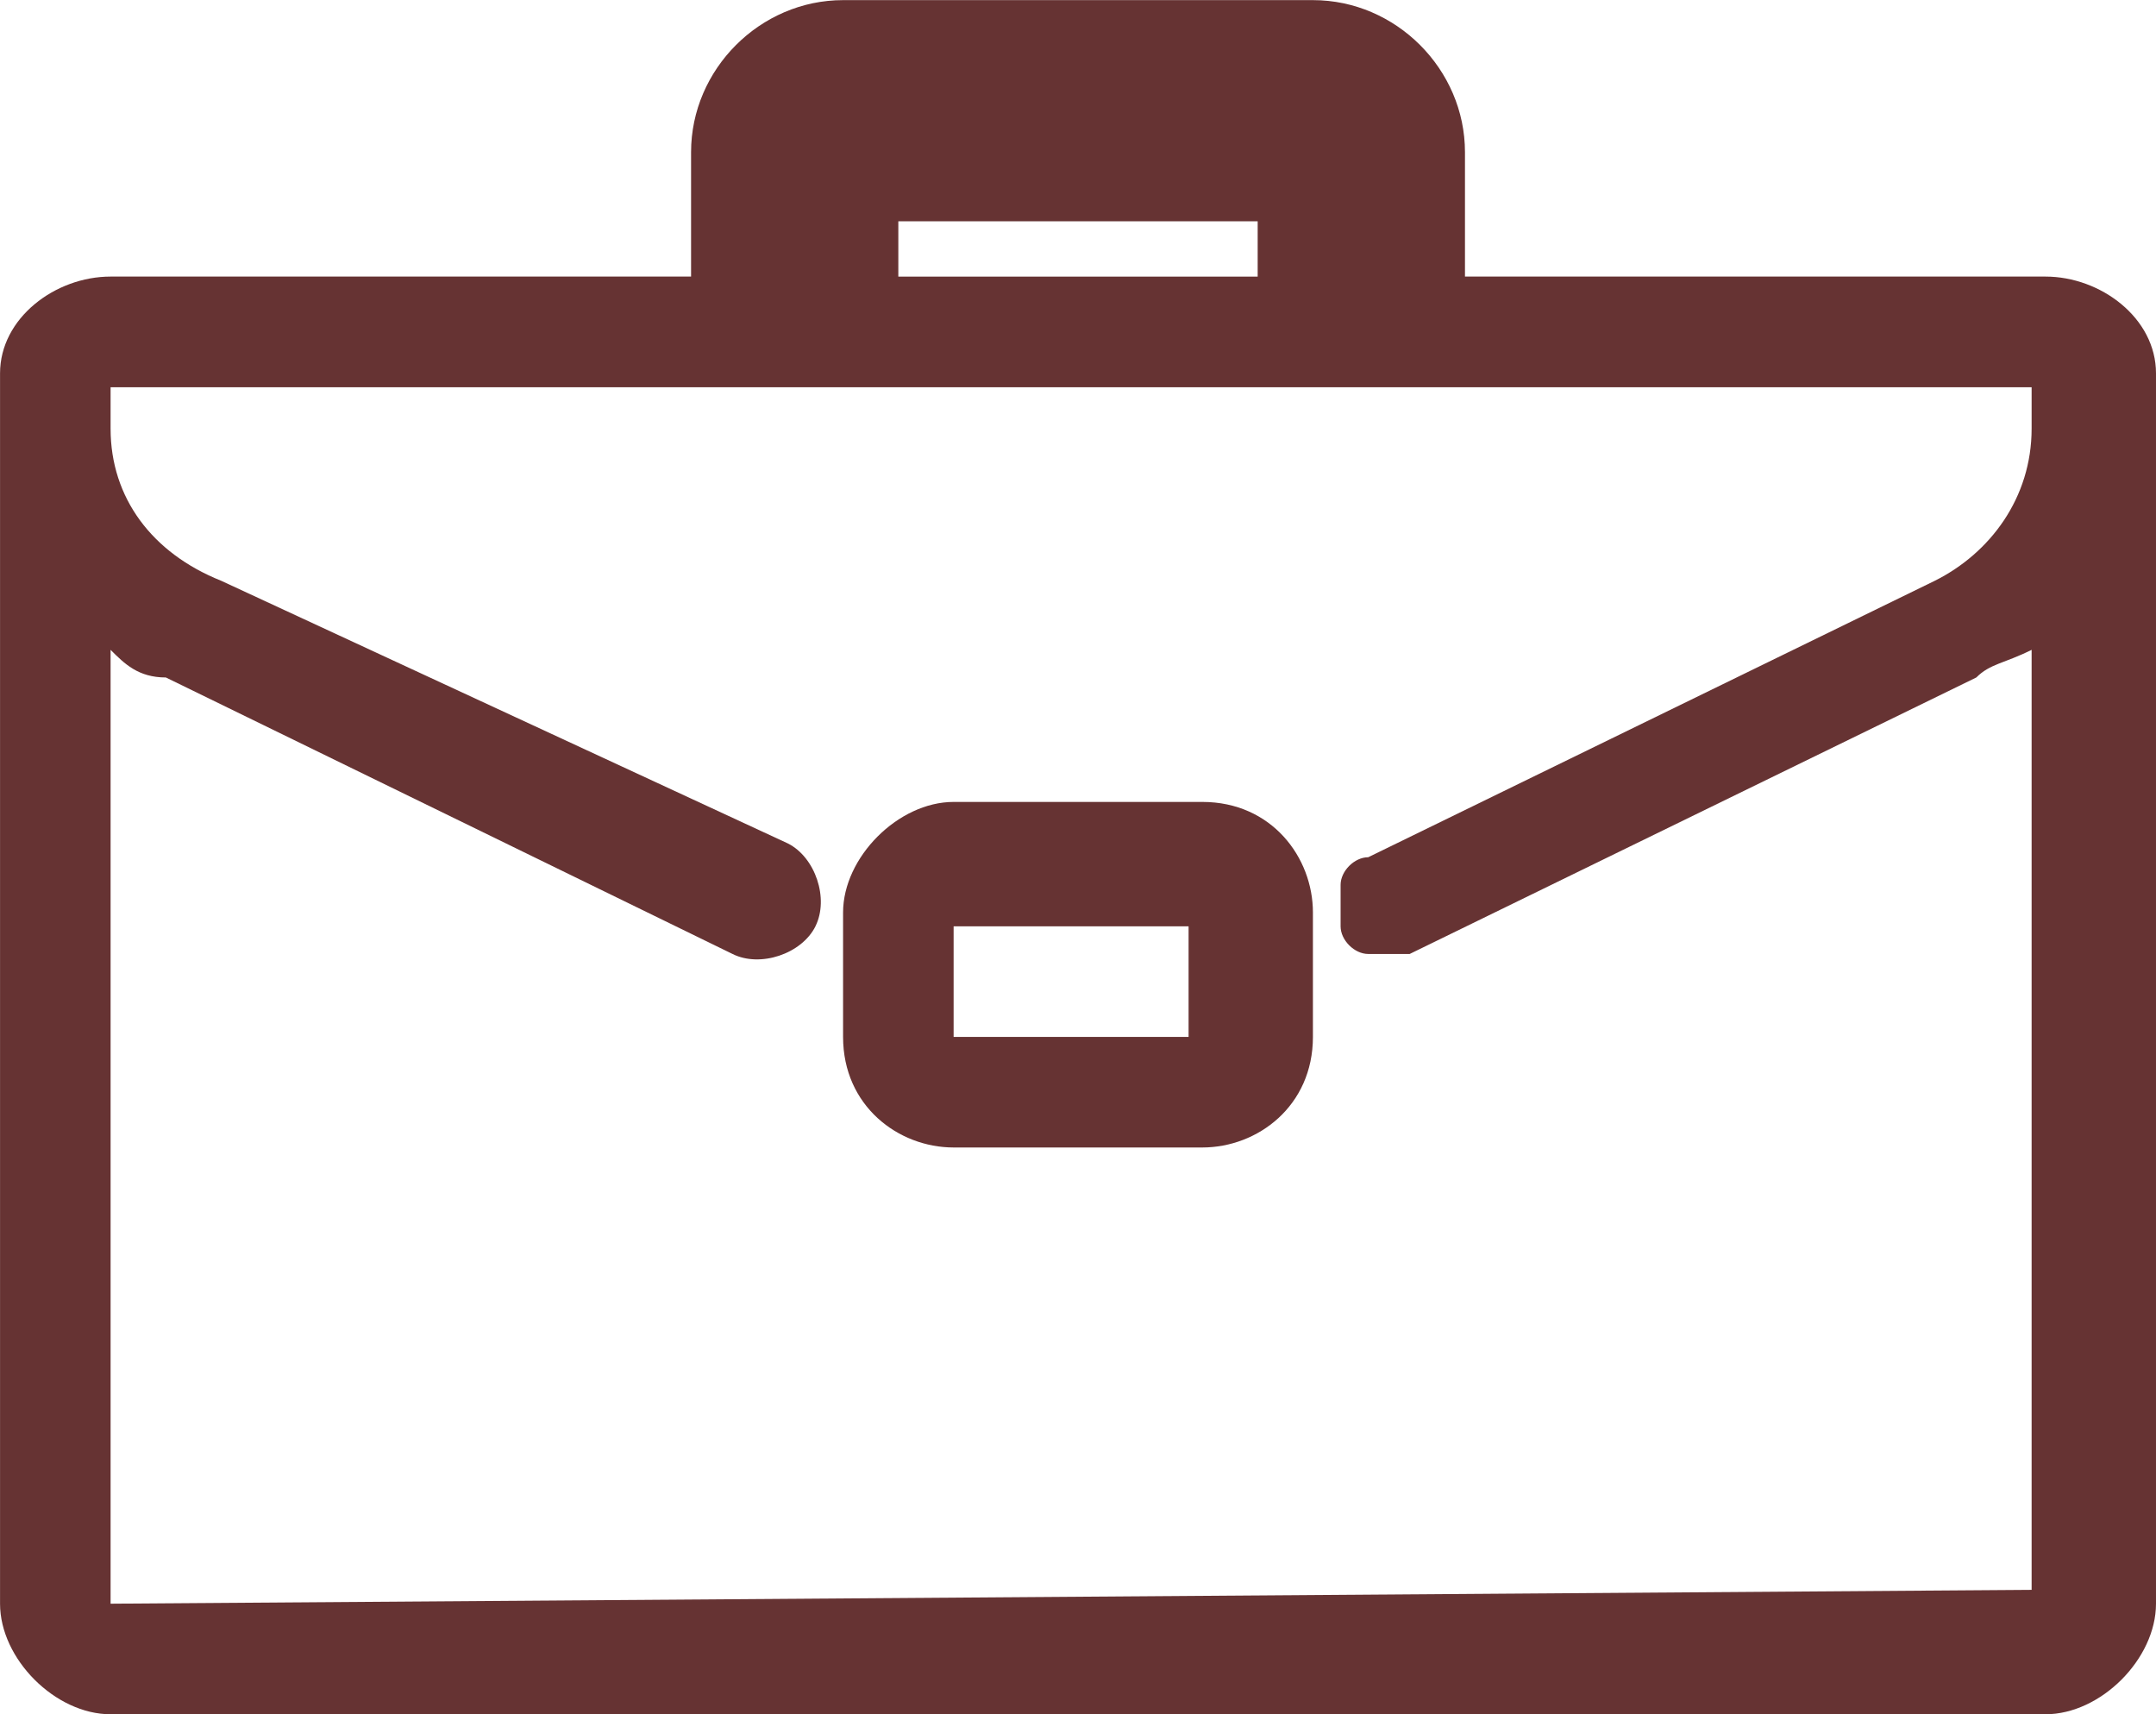 <?xml version="1.0" encoding="UTF-8"?>
<!DOCTYPE svg PUBLIC "-//W3C//DTD SVG 1.1//EN" "http://www.w3.org/Graphics/SVG/1.1/DTD/svg11.dtd">
<!-- Creator: CorelDRAW 2018 (64-Bit) -->
<svg xmlns="http://www.w3.org/2000/svg" xml:space="preserve" width="8.287in" height="6.588in" version="1.1" style="shape-rendering:geometricPrecision; text-rendering:geometricPrecision; image-rendering:optimizeQuality; fill-rule:evenodd; clip-rule:evenodd"
viewBox="0 0 475.3 377.8"
 xmlns:xlink="http://www.w3.org/1999/xlink">
 <defs>
  <style type="text/css">
   <![CDATA[
    .fil0 {fill:#663333}
   ]]>
  </style>
 </defs>
 <g id="Layer_x0020_1">
  <g id="_1854570343456">
   <g>
    <path class="fil0" d="M210.23 252.88l54.84 0c12.19,0 24.37,-9.14 24.37,-24.37l0 -27.42c0,-12.19 -9.14,-24.37 -24.37,-24.37l-54.84 0c-12.19,0 -24.37,12.19 -24.37,24.37l0 27.42c0,15.23 12.19,24.37 24.37,24.37zm0 -24.37l0 -24.37 51.8 0 0 24.37 -51.8 0z"/>
    <path class="fil0" d="M475.3 82.26c0,-12.19 -12.19,-21.33 -24.37,-21.33l-127.97 -0 0 -27.42c0,-18.28 -15.23,-33.51 -33.51,-33.51l-103.59 -0c-18.28,0 -33.51,15.23 -33.51,33.51l0 27.42 -127.97 0c-12.19,0 -24.37,9.14 -24.37,21.33 0,0 0,3.05 0,3.05l0 268.12c0,12.19 12.19,24.37 24.37,24.37l426.55 0c12.19,0 24.37,-12.19 24.37,-24.37l0 -271.16c0,0 0,0 0,0zm-198.04 -33.51l0 12.19 -79.22 0 0 -12.19 79.22 0zm-97.5 155.39c3.05,-6.09 0,-15.23 -6.09,-18.28l-124.92 -57.89c-15.23,-6.09 -24.37,-18.28 -24.37,-33.51l0 -9.14 423.5 0 0 9.14c0,15.23 -9.14,27.42 -21.33,33.51l-124.92 60.94c-3.05,0 -6.09,3.05 -6.09,6.09 0,3.05 0,6.09 0,9.14 0,3.05 3.05,6.09 6.09,6.09 3.05,0 6.09,0 9.14,0l124.92 -60.94c3.05,-3.05 6.09,-3.05 12.19,-6.09l0 207.18 -423.5 3.05 0 -210.23c3.05,3.05 6.09,6.09 12.19,6.09l124.92 60.94c6.09,3.05 15.23,-0 18.28,-6.09z"/>
   </g>
  </g>
 </g>
</svg>
